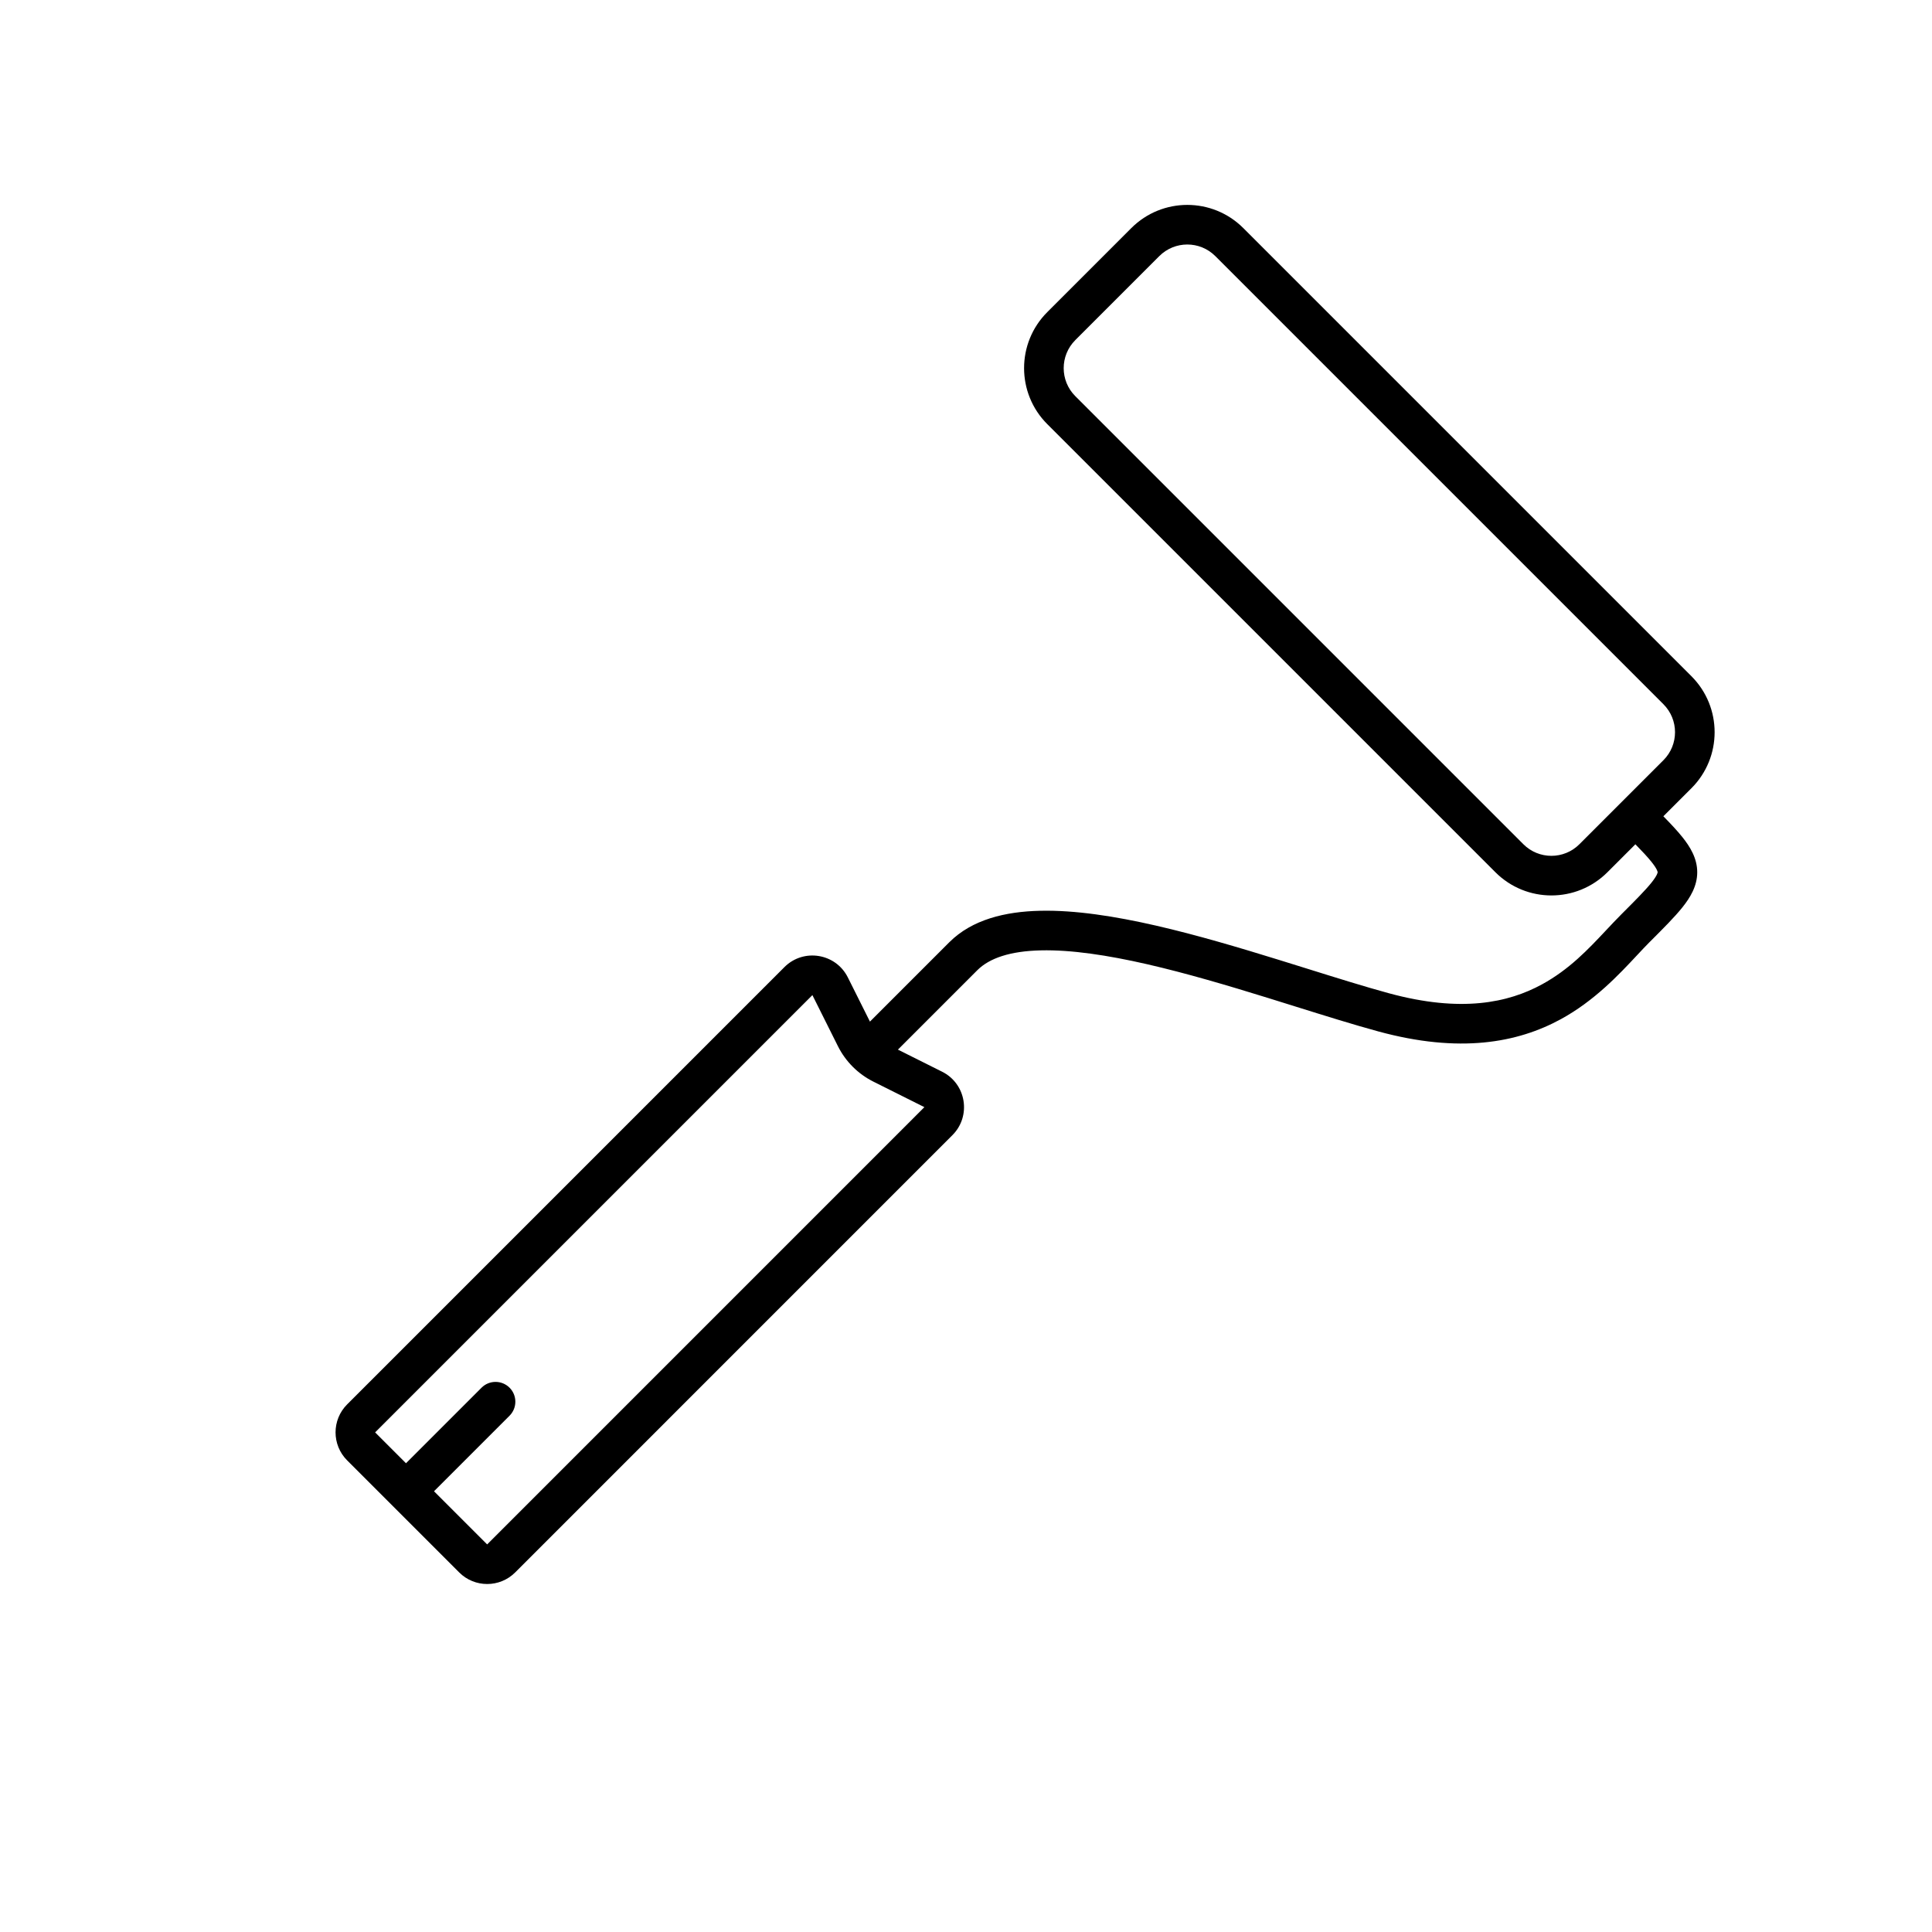 <?xml version="1.0" encoding="UTF-8"?>
<!-- Uploaded to: ICON Repo, www.iconrepo.com, Generator: ICON Repo Mixer Tools -->
<svg fill="#000000" width="800px" height="800px" version="1.1" viewBox="144 144 512 512" xmlns="http://www.w3.org/2000/svg">
 <path d="m421.54 256.4c-8.199-8.195-8.199-21.488 0-29.684l22.262-22.266c8.199-8.199 21.492-8.199 29.691 0l118.75 118.75c8.199 8.199 8.199 21.488 0 29.688l-7.434 7.434c2.004 2.043 3.715 3.867 5.039 5.523 2.055 2.57 3.934 5.613 3.934 9.309 0 3.695-1.879 6.738-3.934 9.309-2.039 2.551-4.992 5.504-8.516 9.027l-0.223 0.219c-0.988 0.992-2.07 2.148-3.258 3.418-4.809 5.148-11.312 12.109-20.203 16.961-11.535 6.293-26.871 9.117-48.426 3.238-6.59-1.797-14.109-4.148-21.977-6.606-2.41-0.754-4.852-1.52-7.309-2.281-10.562-3.269-21.52-6.523-31.949-8.914-10.473-2.398-20.133-3.856-28.145-3.668-8.117 0.188-13.625 2.039-16.859 5.273l-21.027 21.031 11.715 5.856c6.406 3.203 7.793 11.742 2.727 16.809l-115.87 115.88c-4.098 4.098-10.746 4.098-14.844 0l-29.688-29.688c-4.098-4.102-4.098-10.746 0-14.844l115.88-115.88c5.062-5.066 13.605-3.68 16.809 2.731l5.856 11.711 21.027-21.027c6.047-6.043 14.848-8.133 24.035-8.344 9.297-0.219 19.941 1.457 30.734 3.93 10.836 2.484 22.113 5.84 32.707 9.121 2.539 0.785 5.031 1.562 7.469 2.324l0.012 0.004c7.82 2.445 15.082 4.715 21.465 6.457 19.262 5.254 31.762 2.516 40.637-2.328 7.246-3.953 12.254-9.289 17-14.344 1.363-1.449 2.703-2.875 4.066-4.242 3.801-3.801 6.332-6.344 7.965-8.379 1.637-2.051 1.633-2.727 1.633-2.754 0-0.027 0.004-0.703-1.633-2.75-1.031-1.289-2.422-2.777-4.266-4.66l-7.41 7.41c-8.195 8.199-21.488 8.199-29.688 0zm7.418-22.266 22.266-22.262c4.102-4.102 10.746-4.102 14.848 0l118.75 118.75c4.102 4.102 4.102 10.746 0 14.844l-22.266 22.266c-4.098 4.098-10.742 4.098-14.844 0l-118.75-118.75c-4.098-4.098-4.098-10.742 0-14.844zm-39.984 203.27-115.87 115.88-14.086-14.086 20.02-20.02c2.047-2.051 2.047-5.375 0-7.426-2.051-2.047-5.375-2.047-7.422 0l-20.02 20.023-8.18-8.18 115.88-115.88 6.766 13.535c2.031 4.062 5.324 7.356 9.387 9.387z" fill-rule="evenodd"/>
</svg>